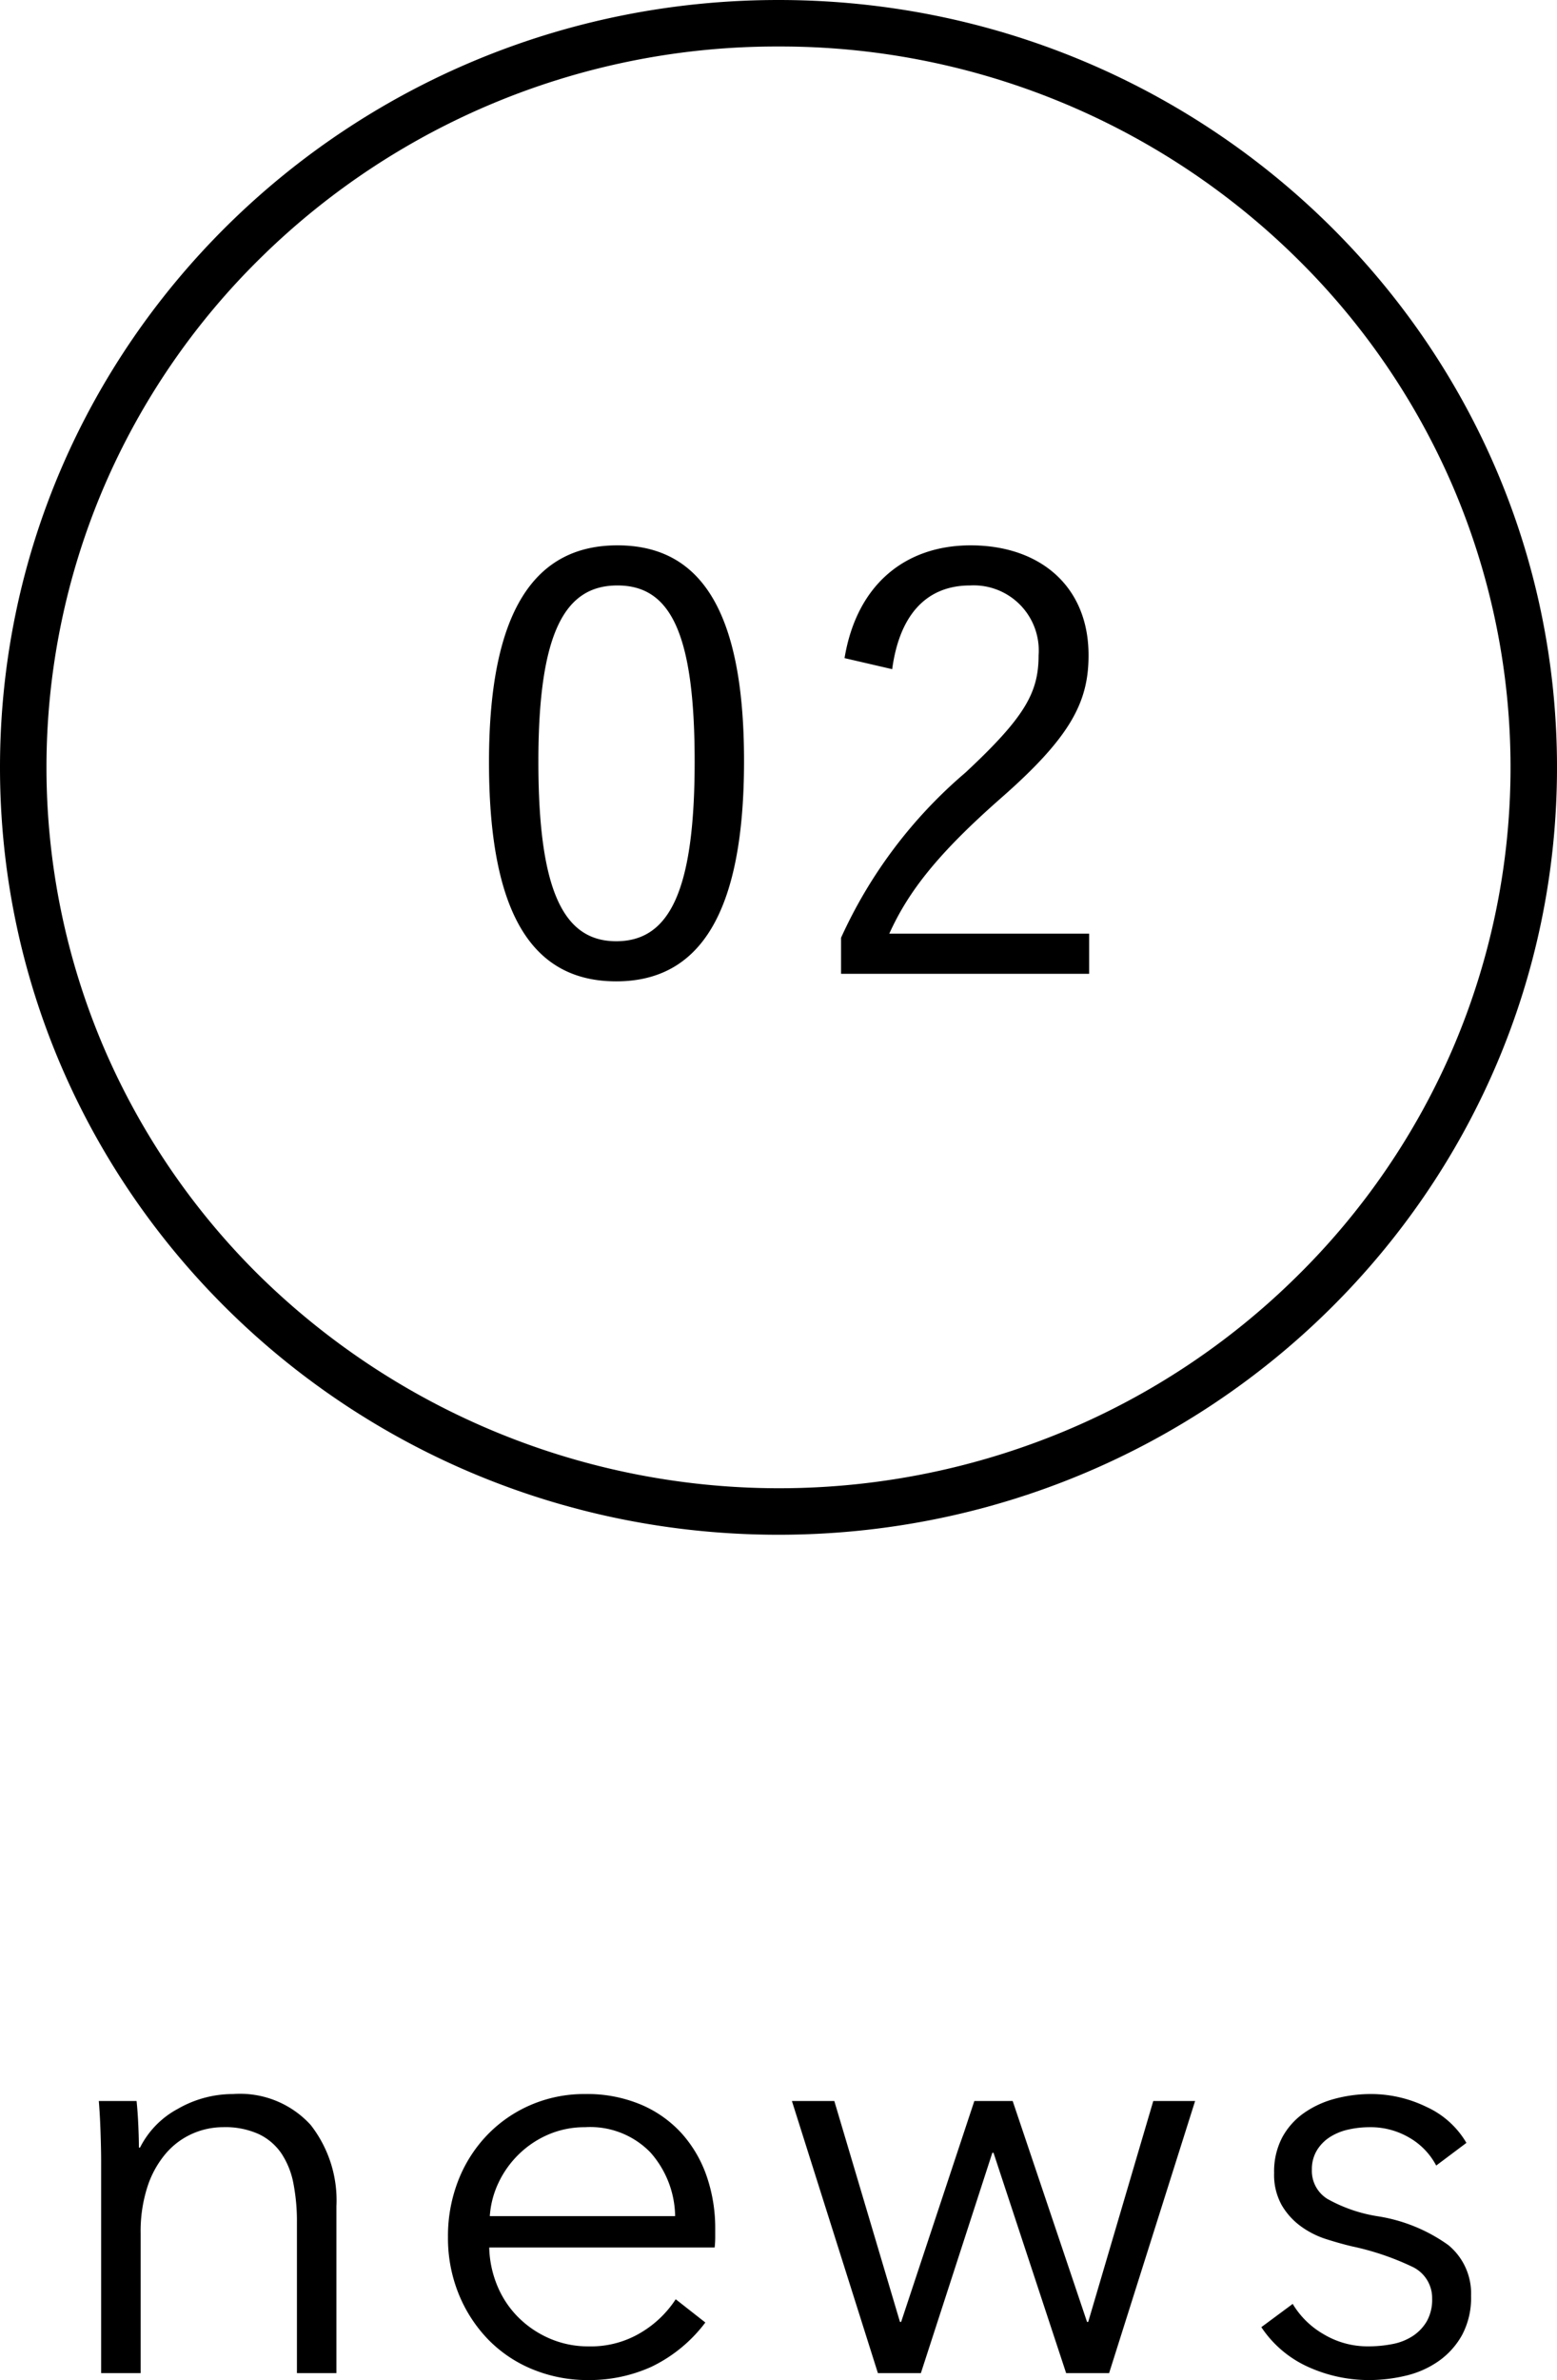 <svg xmlns="http://www.w3.org/2000/svg" width="67" height="102.352" viewBox="0 0 67 102.352">
  <g id="グループ_37" data-name="グループ 37" transform="translate(-338 -947)">
    <path id="パス_21" data-name="パス 21" d="M33.5,2a31.651,31.651,0,0,0-22.285,9.09A30.877,30.877,0,0,0,4.47,20.944a30.654,30.654,0,0,0,0,24.112,30.877,30.877,0,0,0,6.745,9.854,31.932,31.932,0,0,0,34.555,6.651A31.43,31.43,0,0,0,55.785,54.91a30.877,30.877,0,0,0,6.745-9.854,30.654,30.654,0,0,0,0-24.112,30.877,30.877,0,0,0-6.745-9.854A31.651,31.651,0,0,0,33.5,2m0-2C52,0,67,14.775,67,33S52,66,33.5,66,0,51.225,0,33,15,0,33.5,0Z" transform="translate(338 947)"/>
    <path id="パス_22" data-name="パス 22" d="M6.975-18.875c-3.5,0-5.525,2.725-5.525,9.325,0,6.625,1.925,9.425,5.475,9.425s5.5-2.85,5.5-9.475C12.425-16.2,10.475-18.875,6.975-18.875Zm0,1.725c2.25,0,3.325,1.975,3.325,7.575S9.2-1.85,6.925-1.85c-2.25,0-3.35-2.125-3.35-7.725C3.575-15.2,4.75-17.15,6.975-17.15ZM18.8-13.55c.325-2.4,1.525-3.6,3.35-3.6a2.8,2.8,0,0,1,2.95,3c0,1.6-.575,2.65-3.15,5.05A20.375,20.375,0,0,0,16.6-2V-.45H27.275V-2.175h-8.6C19.5-4,20.775-5.625,23.475-8c3.025-2.65,3.775-4.15,3.775-6.15,0-2.975-2.1-4.725-5.075-4.725-2.8,0-4.9,1.675-5.425,4.85Z" transform="translate(357.592 989.327)"/>
    <path id="パス_23" data-name="パス 23" d="M3.775-11.7q.05.475.075,1.05t.025.95h.05A3.85,3.85,0,0,1,5.55-11.363,4.746,4.746,0,0,1,7.925-12a4.111,4.111,0,0,1,3.338,1.325,5.263,5.263,0,0,1,1.112,3.5V0h-1.7V-6.475a8.571,8.571,0,0,0-.15-1.675,3.507,3.507,0,0,0-.512-1.287,2.45,2.45,0,0,0-.975-.838,3.486,3.486,0,0,0-1.537-.3,3.282,3.282,0,0,0-1.313.275,3.225,3.225,0,0,0-1.137.837,4.186,4.186,0,0,0-.8,1.425A6.212,6.212,0,0,0,3.95-6V0H2.25V-9.125q0-.475-.025-1.225T2.15-11.7ZM26.95-6.75a4.217,4.217,0,0,0-1.062-2.737,3.605,3.605,0,0,0-2.813-1.087,3.936,3.936,0,0,0-1.575.313,4.165,4.165,0,0,0-1.275.85,4.226,4.226,0,0,0-.875,1.225,3.95,3.95,0,0,0-.375,1.437Zm1.725.55v.375a3.858,3.858,0,0,1-.025.425h-9.7a4.566,4.566,0,0,0,.35,1.65,4.166,4.166,0,0,0,.9,1.35,4.338,4.338,0,0,0,1.35.913,4.149,4.149,0,0,0,1.675.338,4.17,4.17,0,0,0,2.288-.613,4.577,4.577,0,0,0,1.462-1.413l1.275,1a6.342,6.342,0,0,1-2.312,1.9A6.467,6.467,0,0,1,23.225.3a6.222,6.222,0,0,1-2.413-.463A5.651,5.651,0,0,1,18.9-1.45,6.1,6.1,0,0,1,17.637-3.4a6.381,6.381,0,0,1-.462-2.45,6.537,6.537,0,0,1,.45-2.45,5.931,5.931,0,0,1,1.25-1.95,5.748,5.748,0,0,1,1.875-1.287A5.82,5.82,0,0,1,23.075-12a5.966,5.966,0,0,1,2.425.463,5,5,0,0,1,1.75,1.25A5.37,5.37,0,0,1,28.313-8.45,6.848,6.848,0,0,1,28.675-6.2ZM33.8-11.7l2.825,9.5h.05l3.15-9.5h1.65l3.2,9.5h.05l2.8-9.5h1.8L45.625,0h-1.85L40.65-9.475H40.6L37.525,0h-1.85l-3.7-11.7ZM59.7-8.925a2.986,2.986,0,0,0-1.137-1.187,3.283,3.283,0,0,0-1.738-.462,4.137,4.137,0,0,0-.9.1,2.447,2.447,0,0,0-.8.325,1.765,1.765,0,0,0-.562.575,1.559,1.559,0,0,0-.213.825,1.414,1.414,0,0,0,.675,1.263,6.485,6.485,0,0,0,2.125.737,7.093,7.093,0,0,1,3.063,1.238A2.686,2.686,0,0,1,61.2-3.325a3.392,3.392,0,0,1-.387,1.688A3.375,3.375,0,0,1,59.8-.512a4.088,4.088,0,0,1-1.413.625A6.831,6.831,0,0,1,56.8.3a6.331,6.331,0,0,1-2.575-.55,4.769,4.769,0,0,1-2.05-1.725l1.35-1a3.674,3.674,0,0,0,1.325,1.3,3.671,3.671,0,0,0,1.925.525,5.345,5.345,0,0,0,1.05-.1A2.412,2.412,0,0,0,58.7-1.6a1.909,1.909,0,0,0,.6-.637,1.891,1.891,0,0,0,.225-.963,1.484,1.484,0,0,0-.888-1.388,11.6,11.6,0,0,0-2.562-.862q-.525-.125-1.112-.312a3.82,3.82,0,0,1-1.087-.55,2.992,2.992,0,0,1-.825-.912A2.665,2.665,0,0,1,52.725-8.6a3.152,3.152,0,0,1,.35-1.537,3.07,3.07,0,0,1,.938-1.05A4.179,4.179,0,0,1,55.35-11.8,5.99,5.99,0,0,1,56.9-12a5.445,5.445,0,0,1,2.375.55A3.827,3.827,0,0,1,61-9.9Z" transform="translate(340.102 1049.052)"/>
  </g>
</svg>
